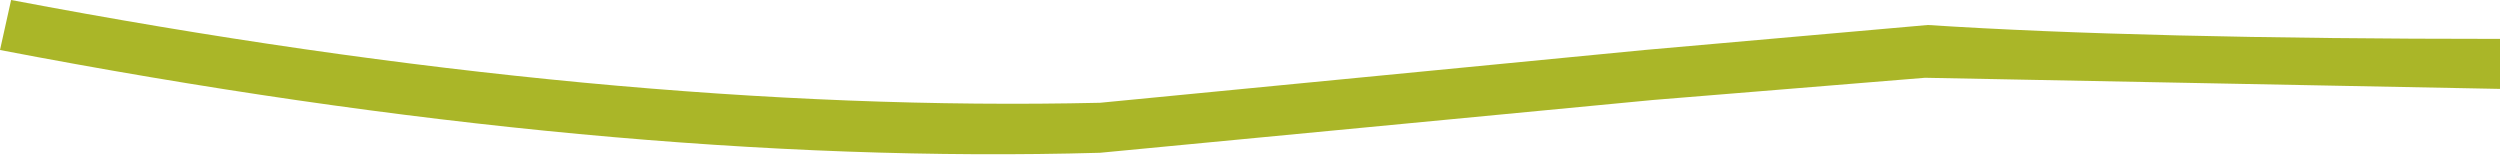 <?xml version="1.0" encoding="UTF-8" standalone="no"?>
<svg xmlns:xlink="http://www.w3.org/1999/xlink" height="2.8px" width="45.0px" xmlns="http://www.w3.org/2000/svg">
  <g transform="matrix(1.0, 0.0, 0.0, 1.0, 22.5, 1.4)">
    <path d="M7.1 -0.5 L12.2 -0.95 Q16.05 -0.7 22.5 -0.7 L22.5 0.2 12.15 0.0 7.25 0.4 -2.7 1.35 Q-11.55 1.6 -22.5 -0.5 L-22.3 -1.4 Q-11.5 0.65 -2.7 0.45 L7.1 -0.5" fill="#aab628" fill-rule="evenodd" stroke="none"/>
  </g>
</svg>
